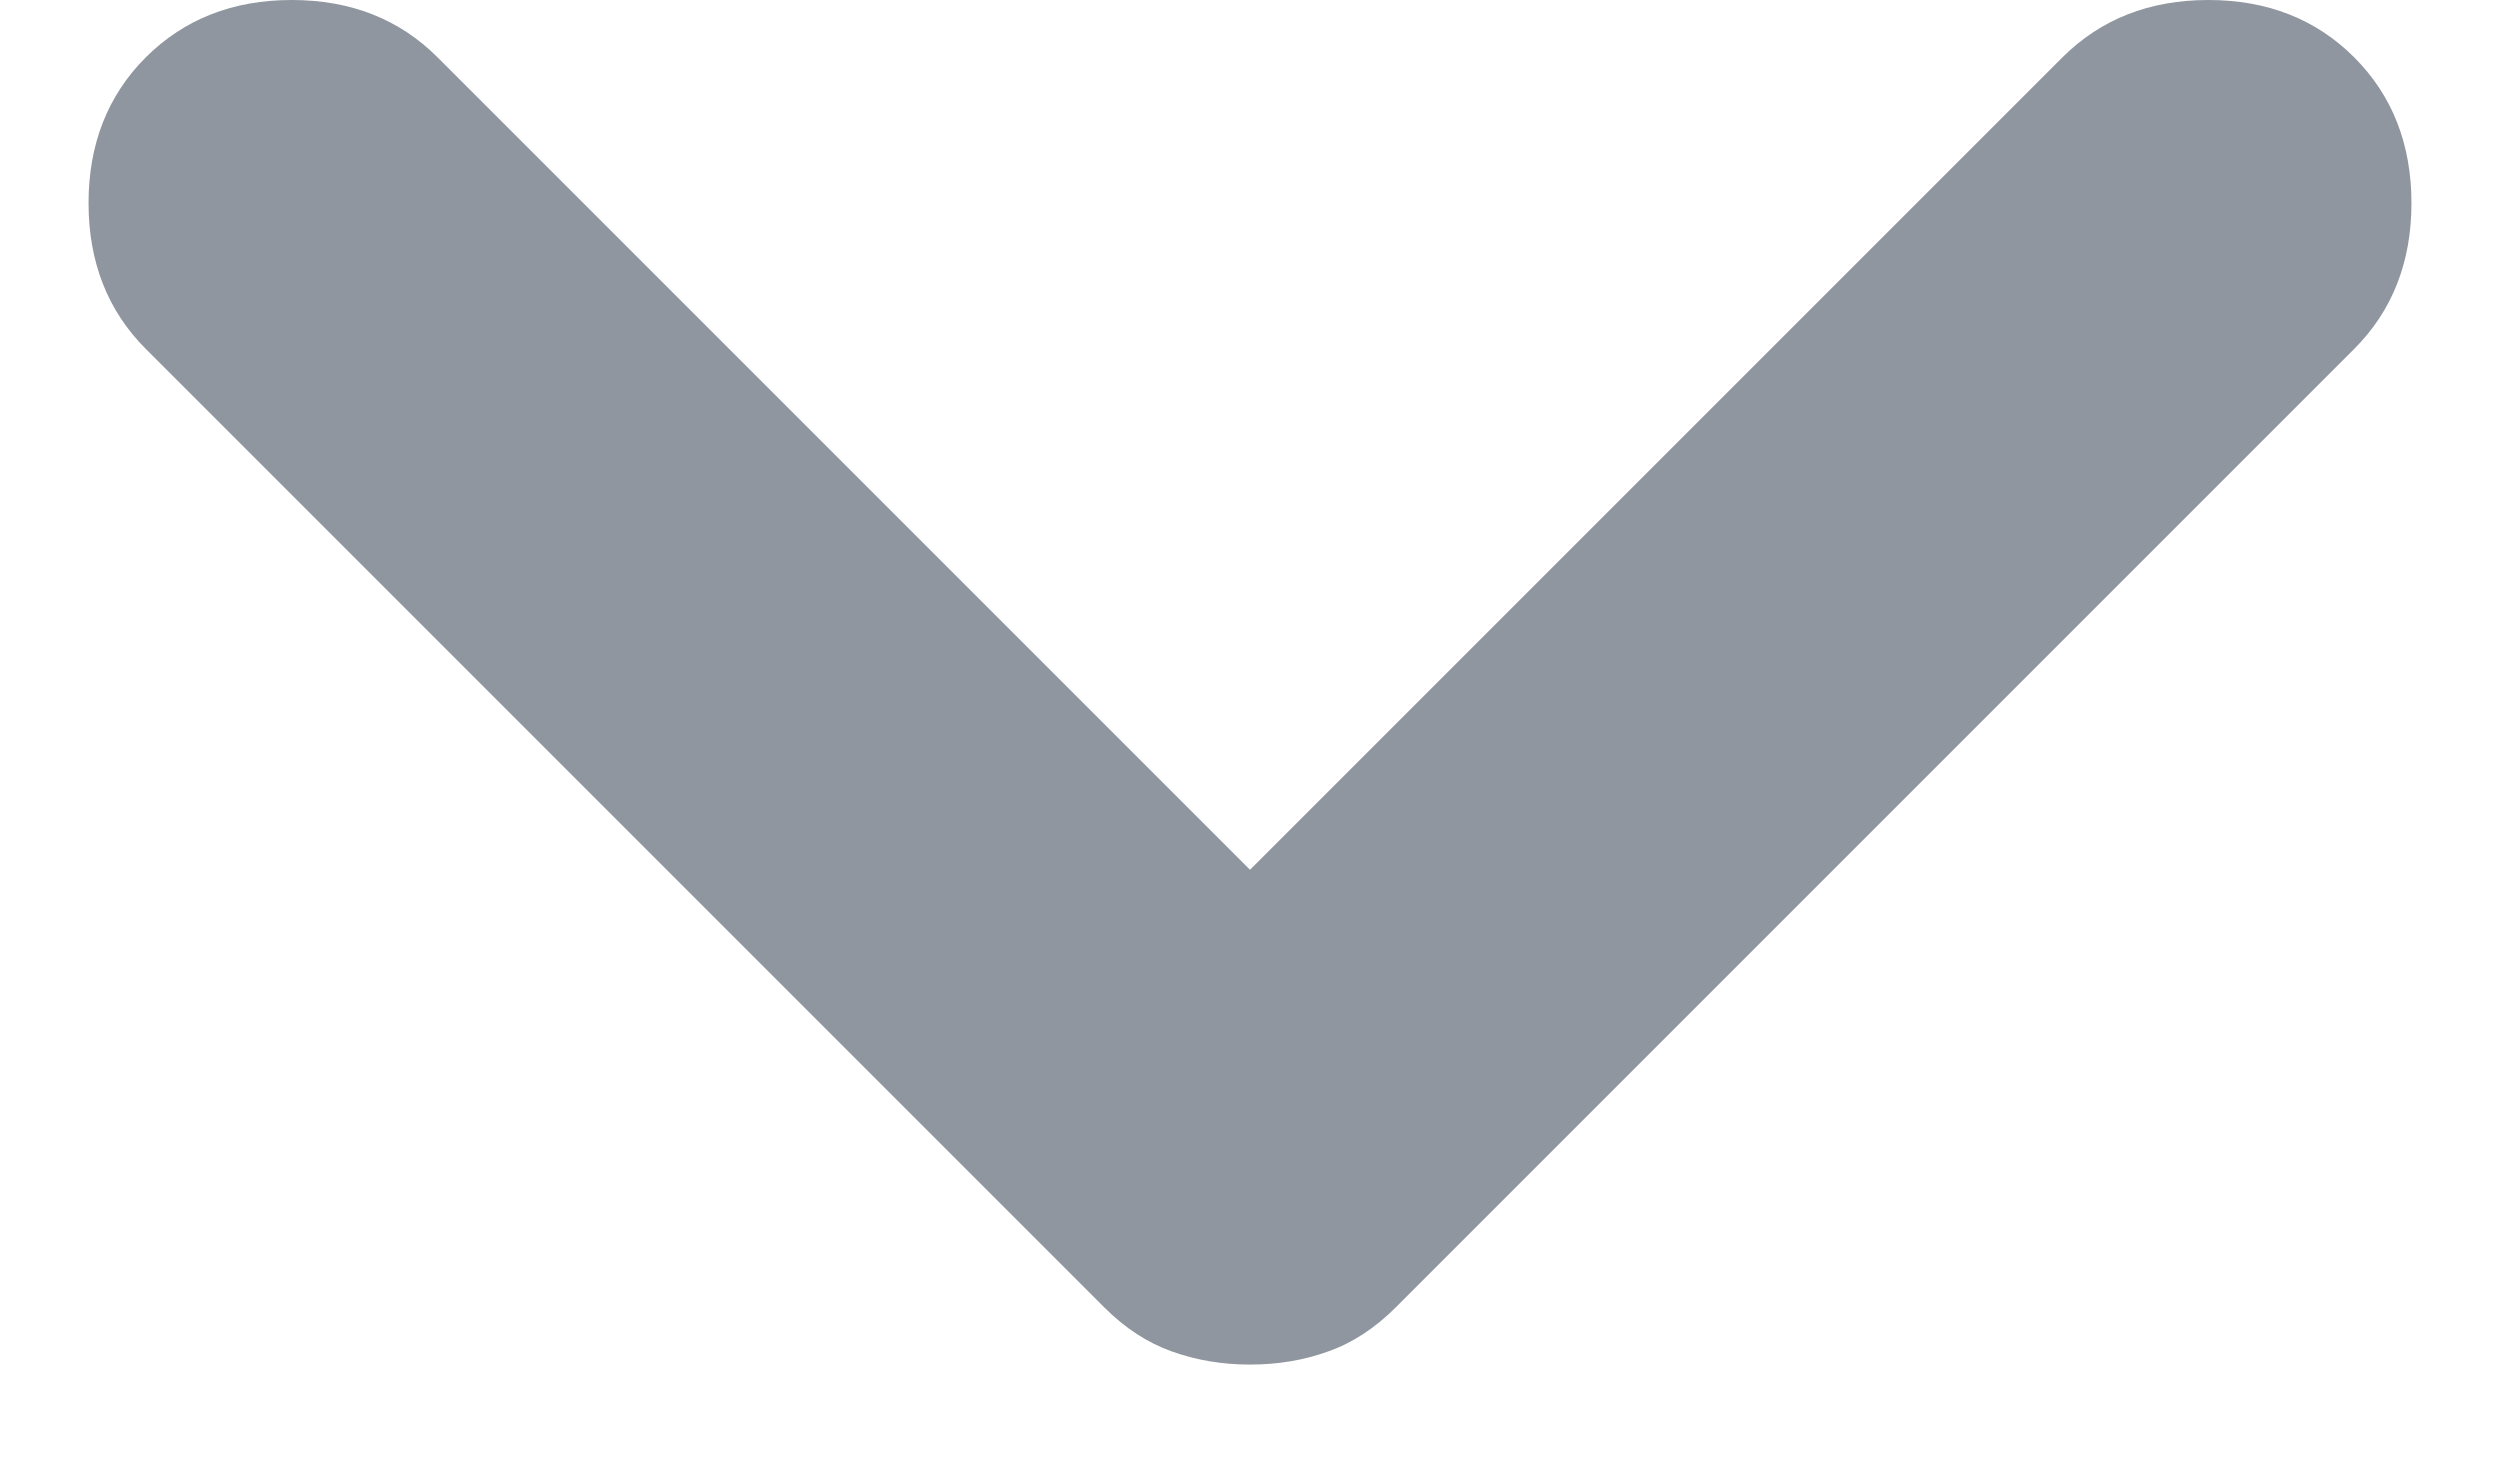 <svg width="12" height="7" viewBox="0 0 12 7" fill="none" xmlns="http://www.w3.org/2000/svg">
<path d="M6 4.175L9.9 0.275C10.084 0.092 10.317 -5.50035e-08 10.6 -4.26186e-08C10.883 -3.02337e-08 11.117 0.092 11.3 0.275C11.483 0.458 11.575 0.692 11.575 0.975C11.575 1.258 11.483 1.492 11.3 1.675L6.7 6.275C6.6 6.375 6.492 6.446 6.375 6.487C6.259 6.529 6.134 6.55 6 6.55C5.867 6.55 5.742 6.529 5.625 6.487C5.509 6.446 5.4 6.375 5.3 6.275L0.7 1.675C0.517 1.492 0.425 1.258 0.425 0.975C0.425 0.692 0.517 0.458 0.7 0.275C0.884 0.092 1.117 -4.57148e-07 1.4 -4.44763e-07C1.684 -4.32378e-07 1.917 0.092 2.1 0.275L6 4.175Z" fill="#90969F"/>
</svg>

